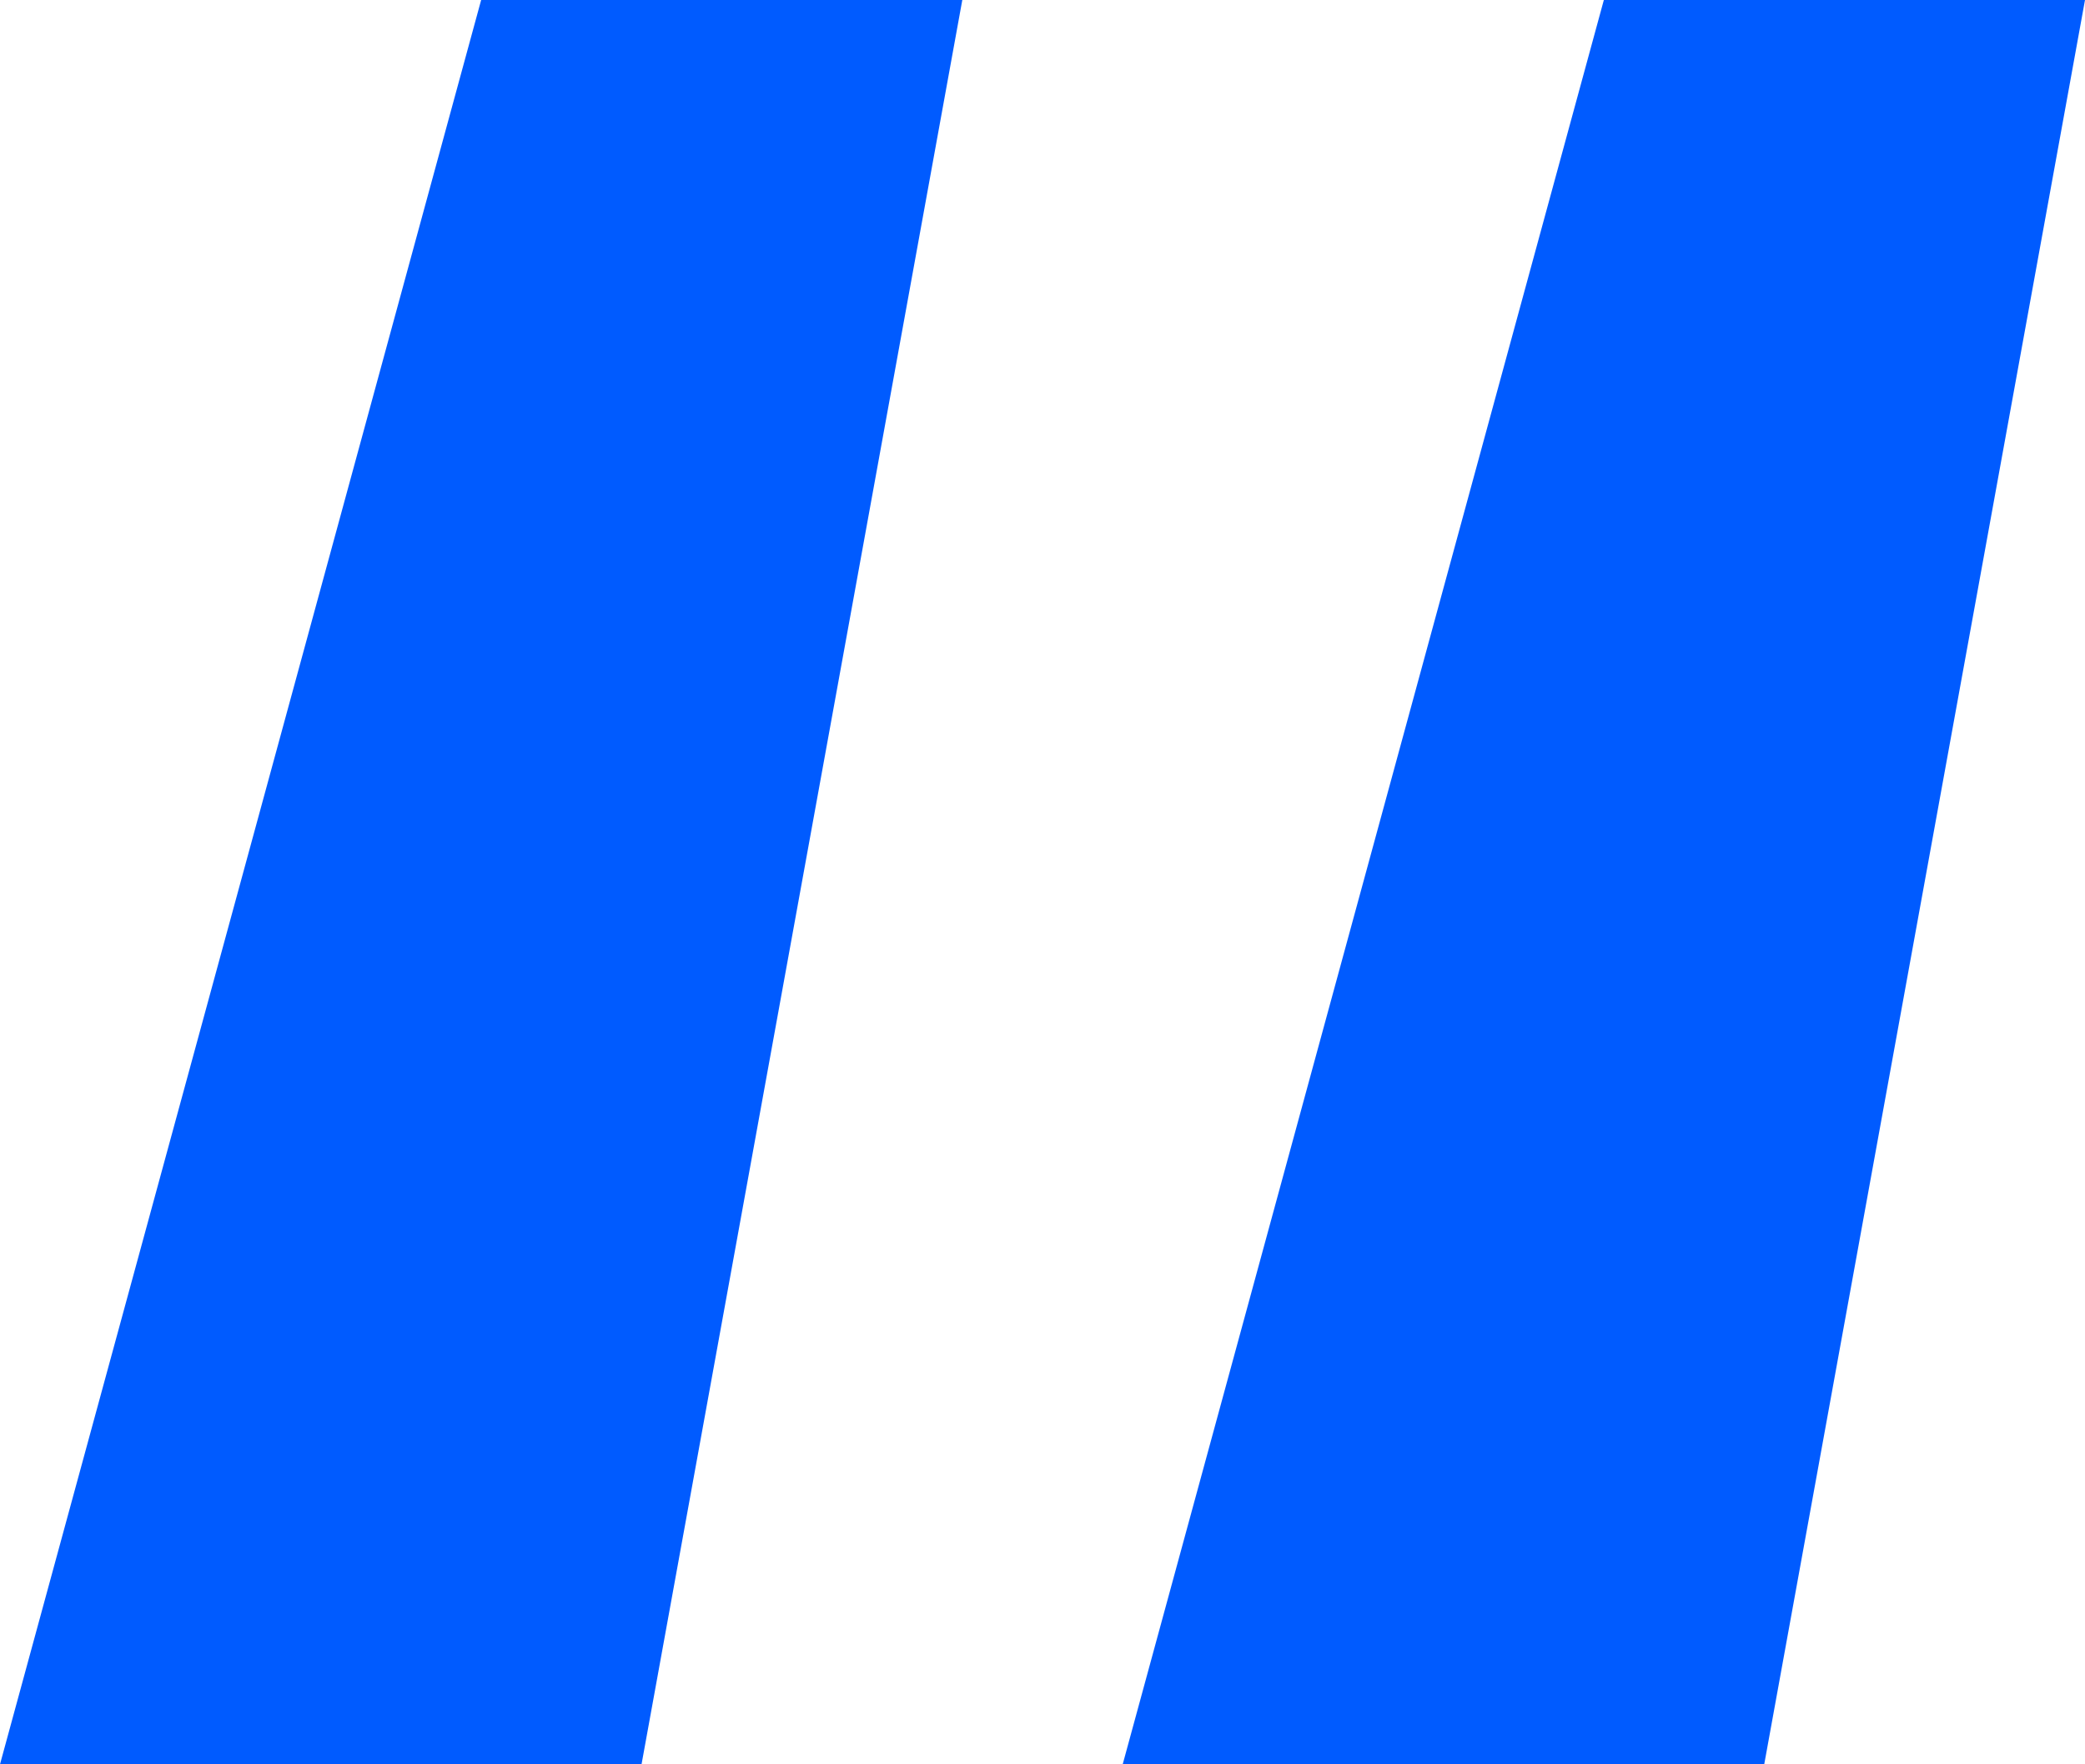 <?xml version="1.0" encoding="UTF-8"?> <svg xmlns="http://www.w3.org/2000/svg" width="104" height="88" viewBox="0 0 104 88" fill="none"> <path d="M32 88H0L24 0H48L32 88ZM88 88H56L80 0H104L88 88Z" fill="#005BFF"></path> </svg> 